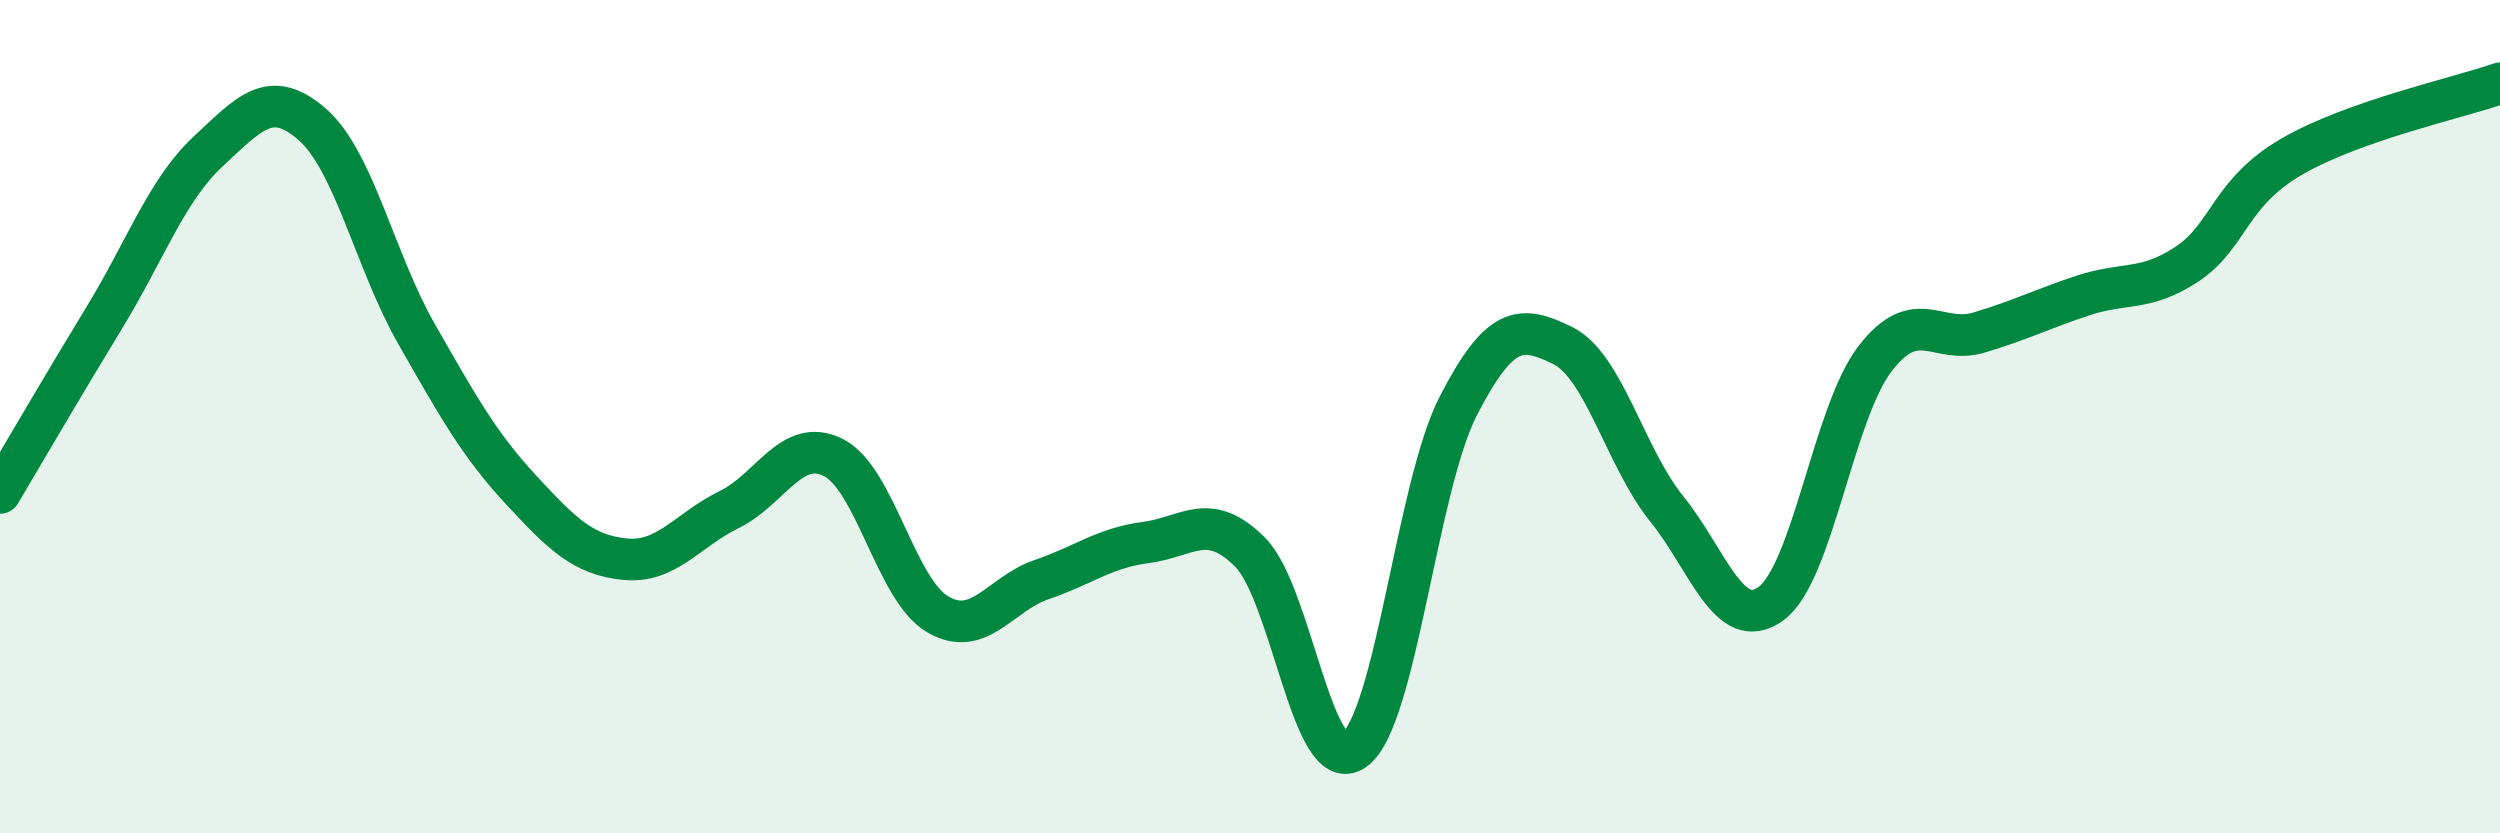 
    <svg width="60" height="20" viewBox="0 0 60 20" xmlns="http://www.w3.org/2000/svg">
      <path
        d="M 0,11.83 C 0.5,10.99 1.5,9.27 2.5,7.63 C 3.5,5.99 4,4.56 5,3.63 C 6,2.7 6.5,2.11 7.5,2.99 C 8.5,3.87 9,6.27 10,8.02 C 11,9.77 11.5,10.67 12.5,11.75 C 13.5,12.83 14,13.32 15,13.42 C 16,13.52 16.5,12.72 17.5,12.23 C 18.5,11.74 19,10.48 20,10.98 C 21,11.48 21.5,14.15 22.5,14.74 C 23.5,15.33 24,14.25 25,13.91 C 26,13.57 26.5,13.15 27.5,13.02 C 28.5,12.89 29,12.25 30,13.25 C 31,14.25 31.5,18.7 32.5,18 C 33.5,17.3 34,11.68 35,9.74 C 36,7.8 36.5,7.8 37.5,8.29 C 38.5,8.78 39,10.97 40,12.21 C 41,13.45 41.5,15.21 42.5,14.49 C 43.5,13.77 44,9.91 45,8.61 C 46,7.31 46.5,8.28 47.5,7.98 C 48.5,7.68 49,7.42 50,7.09 C 51,6.76 51.5,7 52.5,6.33 C 53.5,5.66 53.5,4.63 55,3.76 C 56.5,2.89 59,2.35 60,2L60 20L0 20Z"
        fill="#008740"
        opacity="0.1"
        stroke-linecap="round"
        stroke-linejoin="round"
      />
      <path
        d="M 0,11.83 C 0.5,10.99 1.5,9.27 2.5,7.63 C 3.5,5.99 4,4.56 5,3.63 C 6,2.7 6.5,2.11 7.5,2.99 C 8.5,3.87 9,6.27 10,8.02 C 11,9.77 11.5,10.67 12.5,11.75 C 13.5,12.83 14,13.32 15,13.42 C 16,13.52 16.5,12.72 17.5,12.23 C 18.5,11.74 19,10.48 20,10.98 C 21,11.48 21.5,14.15 22.5,14.74 C 23.5,15.33 24,14.25 25,13.91 C 26,13.57 26.5,13.15 27.5,13.02 C 28.5,12.89 29,12.25 30,13.25 C 31,14.25 31.5,18.7 32.5,18 C 33.5,17.3 34,11.68 35,9.74 C 36,7.8 36.5,7.8 37.5,8.29 C 38.5,8.78 39,10.97 40,12.21 C 41,13.45 41.5,15.21 42.5,14.49 C 43.5,13.77 44,9.91 45,8.61 C 46,7.31 46.5,8.28 47.5,7.98 C 48.5,7.68 49,7.42 50,7.09 C 51,6.76 51.5,7 52.5,6.33 C 53.5,5.66 53.5,4.63 55,3.76 C 56.5,2.89 59,2.35 60,2"
        stroke="#008740"
        stroke-width="1"
        fill="none"
        stroke-linecap="round"
        stroke-linejoin="round"
      />
    </svg>
  